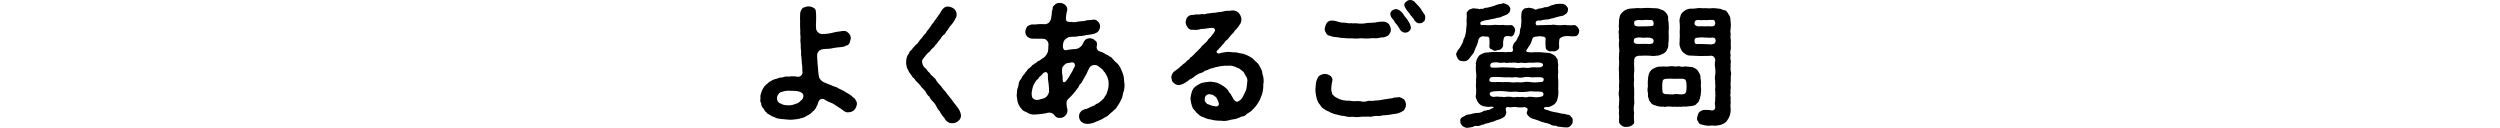 <svg xmlns="http://www.w3.org/2000/svg" width="1000" height="51.22" viewBox="0 0 1000 51.22"><defs><style>.cls-1{fill:#4c4c4c;opacity:0;}</style></defs><g id="レイヤー_2" data-name="レイヤー 2"><g id="レイヤー_3" data-name="レイヤー 3"><path d="M341.86,39.38c.32.63,1,1.32.9,2.22a4.28,4.28,0,0,1-.95,2.28,3.21,3.21,0,0,1-2.23,1c-1.32.31-2.17-.64-3-1.22-.63-.43-1.59-1.06-2.12-1.38a9.38,9.38,0,0,0-2.17-1.22,12.74,12.74,0,0,1-2.7-1.38,1.61,1.61,0,0,0-2.07.74,16.33,16.33,0,0,0-.58,1.65c-.53.58-.37,1.16-.9,1.48-.27.69-.8.8-1.22,1.33a5.4,5.4,0,0,1-2,1.37,5.87,5.87,0,0,1-2.28,1,8.67,8.67,0,0,1-2.38.47,12.51,12.51,0,0,1-2.44.16c-1.22-.1-2.75-.21-3.81-.37A5.39,5.39,0,0,1,310,47c-.48-.42-1.06-.21-1.75-.85-.47-.37-1.48-.58-1.69-1.27-.69-.32-.75-.95-1.28-1.59a2.57,2.57,0,0,1-.79-1.91,2.5,2.5,0,0,1-.27-2.06,3.61,3.61,0,0,1,.27-2.17,5.71,5.71,0,0,1,.79-1.81,5.28,5.28,0,0,1,1.22-1.53c.59-.32,1-1.06,1.59-1.22a7.11,7.11,0,0,1,1.81-.9,14.2,14.2,0,0,0,2-.64,5.7,5.7,0,0,0,2-.37c.37-.21,1.32.11,2-.11a13.26,13.26,0,0,1,3.34.16A1.83,1.83,0,0,0,321,28.83c-.15-1.22,0-2.17-.26-3.39a27.37,27.37,0,0,0-.21-2.81c-.21-1,0-1.91-.16-2.81-.16-1.06,0-1.91-.16-2.86s.11-1.91-.05-2.86.05-1.75-.11-2.81c0-1.12-.05-1.86,0-2.86a25.68,25.68,0,0,1,.05-3.34,4.15,4.15,0,0,1,1-1.91,9.18,9.18,0,0,1,2.17-.64c.53.06,1.75.16,2.12.64.74.21.9.69,1,1.91.11,1.43.05,2.22.05,3.55a9.76,9.76,0,0,0,0,2.22,2.32,2.32,0,0,0,.8,2.07,2.34,2.34,0,0,0,1.69.69,14.75,14.75,0,0,0,2.12-.16,13.92,13.92,0,0,0,1.86-.32,17.47,17.47,0,0,1,3.18-.58,4.83,4.83,0,0,1,1.48-.16c1-.05,1.33.42,2,.95a3,3,0,0,1,.75,2.12c-.27.8-.32,1.33-.53,1.75a1.71,1.71,0,0,1-1.54,1.06c-.58.53-1.48.48-2.65.64a20.2,20.2,0,0,0-3.13.48,17.39,17.39,0,0,1-1.74.15,12.37,12.37,0,0,0-2,.22A2.44,2.44,0,0,0,326.86,22a20.49,20.49,0,0,0,.11,2.39c0,.74.11,1.86.21,2.49a26.12,26.12,0,0,0,.37,3.6,2.91,2.91,0,0,0,.8,1.54,3.36,3.36,0,0,0,1.53,1,24.9,24.9,0,0,0,2.49,1,9.12,9.12,0,0,0,1.54.64,3.87,3.87,0,0,1,1.54.74,7.47,7.47,0,0,1,1.54.75,5.92,5.92,0,0,1,1.48.84,16.39,16.39,0,0,1,1.43.85C340.8,38.42,341.22,39,341.86,39.38Zm-20.51-.85c.11-1-.69-1.75-2.49-2.07-1.11-.16-2.28-.11-3-.16a8.09,8.09,0,0,0-3.18.48,1.71,1.71,0,0,0-1.32.95,2.31,2.31,0,0,0-.53,1.59,2.07,2.07,0,0,0,1.69,2.17c.69.48,1.17.53,2.81.64a6.66,6.66,0,0,0,2.86-.58,3.48,3.48,0,0,0,2.07-1.27A2.15,2.15,0,0,0,321.35,38.53Z"/><path d="M383.33,48.38a3.51,3.51,0,0,1-2.39.9,2.77,2.77,0,0,1-2.17-.79c-.74-.42-.79-1.17-1.43-1.75A8.35,8.35,0,0,1,376,44.67a7.31,7.31,0,0,1-1.38-2,9.09,9.09,0,0,0-1.37-2,5.26,5.26,0,0,1-1.49-2,4.59,4.59,0,0,1-1.48-1.91A9.42,9.42,0,0,0,368.7,35a16.2,16.2,0,0,0-1.53-1.86,7,7,0,0,1-1.54-1.85c-.69-.27-.74-.8-1.22-1.38-.26-.53-.74-.79-1-1.54-.1-.42-.63-1-.69-1.59a6.76,6.76,0,0,1-.26-1.85,6.4,6.4,0,0,1,.69-3c.42-.37.42-.8.79-1.33s.8-.58,1.06-1.21c.37-.27.69-.91,1.49-1.59.63-.43.69-.75,1.22-1.38.15-.43.9-1,1.16-1.43A13.35,13.35,0,0,1,370,13.57c.47-.37.63-1,1.11-1.49a17.28,17.28,0,0,0,1.11-1.48,8.06,8.06,0,0,1,1.12-1.54,13.12,13.12,0,0,1,1.11-1.53c.26-.59.9-1.07,1-1.54.53-.43.68-1.06,1.27-1.91.74-1,1.69-1.64,2.59-1.43a4.38,4.38,0,0,1,2.28.85,3,3,0,0,1,1.06,2.22c.06,1.06-.37,1.43-.79,2.33a10.62,10.62,0,0,1-1.43,2,9.46,9.46,0,0,0-1,1.32,6.48,6.48,0,0,1-1,1.38A2.59,2.59,0,0,1,377.39,14a5.45,5.45,0,0,0-1.06,1.33c-.16.37-.95,1.06-1,1.32-.59.59-.53.9-1.12,1.27a5.15,5.15,0,0,1-1.11,1.33A5.18,5.18,0,0,0,372,20.51a8.94,8.94,0,0,0-2,2.07c-.53.63-1.38,1.43-1.12,2.38A3.6,3.6,0,0,0,370,27.19c.58.31.85.95,1.11,1.27s.8.63,1.11,1.22,1,.74,1.17,1.22a3.08,3.08,0,0,1,1.11,1.27,13.15,13.15,0,0,0,1.86,2.22,15,15,0,0,0,1.85,2.28A27.81,27.81,0,0,0,380,39c.53.58,1.12,1.54,1.75,2.33a25.79,25.79,0,0,1,1.65,2.18,6.14,6.14,0,0,1,1,2.64A2.83,2.83,0,0,1,383.33,48.38Z"/><path d="M449.52,36.46c-.42.85-.42,2-.74,2.7a15.47,15.47,0,0,1-1.27,2.49c-.69,1-1.06,1.86-1.75,2.28-.85.85-1.53,1.27-2.22,2s-1.7,1-2.55,1.65c-.9.42-2,.9-2.81,1.21a7.75,7.75,0,0,1-3,.75,3.66,3.66,0,0,1-2.65-.85,2.93,2.93,0,0,1-.9-2.12,2.47,2.47,0,0,1,.68-1.86c.38-.63.75-.58,1.65-1.06a4.29,4.29,0,0,0,1.8-.63,15.32,15.32,0,0,1,1.75-.74c.47-.16.85-.75,1.59-.91.53-.31.79-.63,1.48-1.11.53-.63.9-.69,1.22-1.38.21-.53.64-.74.9-1.53.16-.53.37-1.27.53-1.75a8.21,8.21,0,0,0,.21-1.86,6.57,6.57,0,0,0-.69-3.33c-.37-.64-.58-1.06-.84-1.49-.32-.21-.48-.63-1.12-1.32-.53-.32-.84-.75-1.9-1.38a2.56,2.56,0,0,0-3,.69,24.52,24.52,0,0,0-1.21,2.49c-.32.69-.9,1.48-1.12,2.07-.53.58-.74,1.59-1.27,2-.69.42-.74,1.48-1.32,1.91a22.43,22.43,0,0,1-1.43,1.85A20.84,20.84,0,0,1,427.9,39c-.69.69-1.11,1-1.27,1.8a9,9,0,0,0,.32,2.92,2.89,2.89,0,0,1-.9,2.59,2.78,2.78,0,0,1-2.12.85,2.26,2.26,0,0,1-2-.85,2.63,2.63,0,0,0-3.24-1.06,34.84,34.84,0,0,1-4.39.53,5.1,5.1,0,0,1-3.13-.58,8.5,8.5,0,0,0-1.43-.69,3.61,3.61,0,0,1-1.22-1.06,7.05,7.05,0,0,1-1.43-2.6,20.85,20.85,0,0,1-.42-2.86c.15-.69.1-1.37.21-2.22a8.93,8.93,0,0,0,.58-2.07,3,3,0,0,1,.9-2,11.82,11.82,0,0,1,1.17-1.91c.42-.21.58-.9,1-1.22s.43-1,1.06-1.17c.59-.58.59-.47,1.12-1.05.21-.48.79-.43,1.22-1,.53-.16.63-.37,1.27-.9.47-.05.9-.48,2.17-1.32a4.07,4.07,0,0,0,1.27-1.38,3.72,3.72,0,0,0,.64-2c.05-.26.05-1.06.1-1.75a2.26,2.26,0,0,0-.63-1.8c-.58-.79-1.59-.63-2.17-.74a13,13,0,0,1-2.07,0,14.87,14.87,0,0,1-1.64,0,3.45,3.45,0,0,1-2-.85,2.88,2.88,0,0,1-.74-2,5,5,0,0,1,.74-2,4.55,4.55,0,0,1,2-.85,8.82,8.82,0,0,0,2-.05,20,20,0,0,1,2.65-.05,2.66,2.66,0,0,0,2-.58,3.62,3.62,0,0,0,.9-1.65,22.7,22.7,0,0,0,.32-2.33c-.16-.48.37-1.22.32-1.75,0-.9.58-1.06.9-1.48a2.52,2.52,0,0,1,2-.69A3.25,3.25,0,0,1,426.1,2,2.42,2.42,0,0,1,426.9,4a16.2,16.2,0,0,0-.53,3.5c-.06,1,.74,1.37,2.22,1.27A5.33,5.33,0,0,0,431,8.69a14,14,0,0,1,1.8-.21A7.73,7.73,0,0,0,435,8.05a9.87,9.87,0,0,0,2.39-.21,2.3,2.3,0,0,1,1.85.85,2.72,2.72,0,0,1,.8,2,4,4,0,0,1-.69,1.8,3.7,3.7,0,0,1-1.7,1,18.52,18.52,0,0,1-3.12.53,11.74,11.74,0,0,1-3.08.42c-1.06.37-2.17.16-3.81.37a6.63,6.63,0,0,0-1.49.85,3.1,3.1,0,0,0-.9,1.86c-.31,1.74.21,2.7,1.17,2.54s1.48-.27,3.34-.43a3.33,3.33,0,0,0,2.28-.79,3.41,3.41,0,0,0,1.06-1.27c.31-.53.53-1.27,1.06-1.59.21-.43,1.06-.64,2-.69.42.1,1.43.32,1.75.85.74.37,1,1,.84,2.12a1.87,1.87,0,0,0,.85,2.22,10.43,10.43,0,0,1,2.07.8,4.3,4.3,0,0,0,1.59.84c.63.59,1.16.64,1.53,1.07a12.15,12.15,0,0,0,2.12,2.17,7.64,7.64,0,0,1,1.59,2.54,16.29,16.29,0,0,1,1,2.81c.16,1.17.11,1.85.32,3A13.2,13.2,0,0,1,449.52,36.46Zm-29.88,0a30.29,30.29,0,0,0-.27-3.49,15.89,15.89,0,0,1-.21-3c-.11-.85-.43-1.12-.9-1.12a1.82,1.82,0,0,0-1.33.85,7.49,7.49,0,0,1-1.16,1.06c-.32.37-.37.74-1,1.17a9,9,0,0,0-1.54,2.6,12.88,12.88,0,0,0-.58,3c.11.8.05,1.17.37,1.64a2.35,2.35,0,0,0,1.64.8,4.07,4.07,0,0,0,1.59-.32,5.19,5.19,0,0,0,2-.69A3.7,3.7,0,0,0,419.64,36.51ZM428.38,25a8.27,8.27,0,0,1-1.38.21,3.09,3.09,0,0,0-1.38.9c-.63.64-.74.9-.74,1.27a8.58,8.58,0,0,0,.11,2.81c.1.64,0,1.43.16,2.28a.5.5,0,0,0,.47.43c.27,0,.64-.27,1-.75a16,16,0,0,0,1.69-2.65,10.68,10.68,0,0,0,.75-1.27,7.64,7.64,0,0,1,.84-1.59C430.18,25.54,429.6,24.75,428.38,25Z"/><path d="M505.31,30.68a14.27,14.27,0,0,1,.16,2.18c-.27.9-.06,2.17-.27,2.91a8.9,8.9,0,0,1-.74,2.81,9.25,9.25,0,0,1-1.27,2.6,10.66,10.66,0,0,1-1.8,2.33c-.27.21-.91,1.11-1.38,1.22-.58.53-1.22.63-1.43,1a2.46,2.46,0,0,1-1.65.85c-.74.16-1.06.48-1.64.63a5.85,5.85,0,0,1-1.69.48,16.93,16.93,0,0,0-1.7.32,7.58,7.58,0,0,1-3.6.26,10.79,10.79,0,0,1-2.39-.15c-.69,0-1.59-.43-2.38-.43a10.7,10.7,0,0,1-2.23-.85,3.92,3.92,0,0,1-2.07-1.27A4.21,4.21,0,0,1,478,44.3c-.32-.42-.91-.84-1-1.38a12,12,0,0,1-.79-3.28,7.93,7.93,0,0,1,.47-2.65,4.14,4.14,0,0,1,1.38-2.28,11.68,11.68,0,0,1,2.65-1.54,26.91,26.91,0,0,1,3-.47,8.57,8.57,0,0,1,2.17.21,5.17,5.17,0,0,1,2,.69,12.63,12.63,0,0,1,1.85,1.11,7.89,7.89,0,0,1,1.54,1.49,3.26,3.26,0,0,0,.95,1.32,18.74,18.74,0,0,0,1,1.75c.37.95,1.38,1.69,2,1.32a4.11,4.11,0,0,0,1.91-1.9c.53-1,.95-1.91,1.32-2.71a21.9,21.9,0,0,0,.43-3.07,3,3,0,0,0-.48-2.39c-.42-.53-.58-1.37-1.27-2a14,14,0,0,0-1.33-1c-.42-.37-1-.37-1.53-.69a5.87,5.87,0,0,0-3.29-.52,8.65,8.65,0,0,0-2.38.15c-.59-.05-1.59.37-2.28.37a13,13,0,0,1-2.23.64,8.37,8.37,0,0,1-2.17.85,3.85,3.85,0,0,1-2,1,12.6,12.6,0,0,0-2,1.16,6.74,6.74,0,0,1-2,1.27,14.14,14.14,0,0,1-2,1.43,6.13,6.13,0,0,1-2.33.85,2.83,2.83,0,0,1-2.12-.9c-.8-.53-.74-1.38-.95-2.12A3.39,3.39,0,0,1,470,28.35a14.18,14.18,0,0,0,2.23-1.8c.37-.11.69-.69,1.27-1.06s.64-.58,1.17-1c.32-.47.84-.47,1.22-1.11.1-.58.84-.48,1.16-1.11a7.34,7.34,0,0,0,1.11-1.12,6.67,6.67,0,0,0,1.06-1c.27-.32.91-.85,1.17-1.22a5.46,5.46,0,0,1,1.11-1.17c.64-.74,1.17-.9,1.65-1.8.26-.42,1.11-1.06,1.59-1.8.9-1.11,1.48-1.86,1.21-2.39-.26-.68-1-.74-2.7-.47a24.36,24.36,0,0,1-3,.32,6.31,6.31,0,0,1-3.07.26A2,2,0,0,1,475.1,11a3.8,3.8,0,0,1-.85-2.17c.21-.74.16-1.32.75-2a2.79,2.79,0,0,1,1.9-.9c.64.21,1.17-.27,1.7-.16a6.79,6.79,0,0,0,2.12-.16,3.6,3.6,0,0,0,2.17-.21,15.4,15.4,0,0,0,2.17-.27,6.57,6.57,0,0,0,2.07-.26,10,10,0,0,0,2.07-.27,10.74,10.74,0,0,1,2.06-.31c.69.15,1-.11,1.75-.11a3.32,3.32,0,0,1,2.49,1,4.36,4.36,0,0,1,1.06,2.43,3.32,3.32,0,0,1-.84,2.44,8.5,8.5,0,0,1-1.59,2c-.48.48-.53,1-1.06,1.28-.59.69-1,1.11-1.17,1.38-.58.63-.85,1.06-1.11,1.27a2.52,2.52,0,0,0-1.12,1.27,5.35,5.35,0,0,0-1.16,1.27,10,10,0,0,0-1.17,1.27c-.37.32-.58.48-.69.8s.22,1,1.22.74a15.78,15.78,0,0,1,3.77-.58,18.42,18.42,0,0,0,3,.21c1.12.42,2.18.37,3,.69a11.09,11.09,0,0,1,2.7,1.27c1,.48,1.38,1.32,2.33,2a5.32,5.32,0,0,1,1.28,1.75,11.57,11.57,0,0,1,.9,1.91A8.3,8.3,0,0,0,505.31,30.68ZM486.6,42.55a1,1,0,0,0,.95-1.16,7.26,7.26,0,0,0-.84-2c-.27-.74-.69-.69-1.22-1.22a4.57,4.57,0,0,0-1.8-.48,1.73,1.73,0,0,0-1.75,1.86,1.47,1.47,0,0,0,.63,1.64c.22.64,1,.48,1.65.9A8.15,8.15,0,0,0,486.6,42.55Z"/><path d="M562.37,41.92a2.85,2.85,0,0,1-.48,1.64c-.21.74-.95.9-1.27,1.17a8,8,0,0,1-3.39.9,22.46,22.46,0,0,1-3.45.47c-.63-.05-1.43.27-2.38.32a6.77,6.77,0,0,0-2.44.16c-1,.32-1.59-.1-2.44.11a17.55,17.55,0,0,0-2.44.05,10.27,10.27,0,0,1-3.07-.05,6.53,6.53,0,0,1-3.13-.27,12.79,12.79,0,0,1-3.07-.58,10.54,10.54,0,0,1-2.91-1c-.69-.47-1.38-.47-2.18-1.22-.9-.37-1.22-1-1.75-1.74-.31-.48-.79-.8-.84-1.44A3.69,3.69,0,0,1,526.6,39a14.05,14.05,0,0,1-.43-3.18c0-.42.11-1.11.16-2.07a5.76,5.76,0,0,1,.48-2c.37-.74.37-1.06,1.16-1.59a4.45,4.45,0,0,1,1.91-.58,3.55,3.55,0,0,1,2.07.63A2.18,2.18,0,0,1,533,32a20.91,20.91,0,0,0-.48,3.18,4.75,4.75,0,0,0,.32,2.06c-.06.64.69.91,1,1.38a14.29,14.29,0,0,0,2.17,1.12,10.26,10.26,0,0,0,2.81.53c1-.06,1.91.21,2.92.21a17.91,17.91,0,0,1,2.43,0,4.59,4.59,0,0,0,2.81-.06c1.06-.26,2,.11,2.86-.21a15.77,15.77,0,0,0,2.81-.26,26.62,26.62,0,0,1,2.76-.43c.64-.26,1.06,0,2.07-.42.9-.27,1.43,0,2.06-.27a4.91,4.91,0,0,1,2.12,1A3.4,3.4,0,0,1,562.37,41.92ZM530.31,13a2.72,2.72,0,0,1-.43-1.59,6.94,6.94,0,0,1,.8-2.17,2.36,2.36,0,0,1,2-1,7,7,0,0,1,1.91.27,14,14,0,0,0,2.17.53,14.07,14.07,0,0,1,2.33.21c.69.16,1.28-.1,2.07.11a8.05,8.05,0,0,1,2.23.05,11.49,11.49,0,0,0,3.39-.21c1.22-.11,2.06-.05,3.39-.21a12.76,12.76,0,0,1,3.5-.32,3.53,3.53,0,0,1,1.9,1,3.91,3.91,0,0,1,.75,2.07,2.08,2.08,0,0,1-.43,1.59,1.87,1.87,0,0,1-1.27,1.17,3.71,3.71,0,0,1-2.23.47,7.27,7.27,0,0,1-3.23.27,26.46,26.46,0,0,1-3.34.16,8.93,8.93,0,0,0-2.43,0,21.35,21.35,0,0,1-2.6-.06,23.51,23.51,0,0,1-3.45-.15c-1.06.05-2.33-.37-3.33-.37a10.36,10.36,0,0,1-2.5-.64C530.89,14.1,530.57,13.51,530.31,13Zm34-2.17a1.52,1.52,0,0,1-.69,1.59c-.21.42-.85.58-1.59.64a2.49,2.49,0,0,1-2-1.22,18,18,0,0,0-1.49-2.23c-.74-.69-.84-1.48-1.64-2.17-1.16-1.48-.79-2.65-.1-3.18a3.12,3.12,0,0,1,1.59-.64,3.83,3.83,0,0,1,2.22,1.22c.74.59.9,1.38,1.54,2a9.68,9.68,0,0,1,1.32,1.86A6.57,6.57,0,0,1,564.33,10.81ZM570.1,7.1c-.05.48-.15,1.33-.68,1.54a1.69,1.69,0,0,1-1.54.63c-.74.27-1.64-.53-2.12-1.16-.16-.64-.74-.9-1-1.49a2.94,2.94,0,0,1-.91-1.21,11.05,11.05,0,0,1-1.69-2.23c-.58-1-.69-1.7.32-2.49A2.4,2.4,0,0,1,564,0a2.67,2.67,0,0,1,1.85.74c.38.43.69.8,1.17,1.27s1.06,1.17,1.38,1.65a15.58,15.58,0,0,0,1.22,1.85A2.58,2.58,0,0,1,570.1,7.1Z"/><path d="M585.25,24.48c-1-.1-1.38-.1-1.91-.74a4.59,4.59,0,0,1-.84-1.85c-.22-.43.37-1.17.63-1.81a8.51,8.51,0,0,0,1.59-2.43c.58-.64.53-1.91,1.11-2.65a15,15,0,0,0,.64-2.76c-.05-1.16.21-1.69.21-2.91-.16-1,.11-2.44,0-3.71-.21-.64.48-1.17.9-1.7a9.05,9.05,0,0,1,1.91-.63c.69.26,1.27,0,2.39.42.58-.48.9.11,1.59-.32.42-.42,1.53-.16,2.17-.53a11.43,11.43,0,0,0,2.12-.58A10.92,10.92,0,0,1,600,1.59c.59.11.9-.32,1.44-.32a10.32,10.32,0,0,1,1.85.8c.58.74,1,1.11.79,1.8,0,1.06-.63,1.27-1,1.75a12.83,12.83,0,0,1-2,.84,4,4,0,0,1-2.17.64,8.62,8.62,0,0,1-2.22.53,19.75,19.75,0,0,1-2.81.53c-.75.32-2,.42-1.7,1.38,0,.85,1.27.26,2.33.53a23.25,23.25,0,0,0,3.66-.16,13.91,13.91,0,0,0,3,.05,12.38,12.38,0,0,0,3.07.06c1.17,0,1.86,1.37,1.81,2.22-.16.64-.38,1.22-.48,1.54-.64.69-.69,1-1.64.69-.59,0-1.81-.27-2.28.53a6.56,6.56,0,0,0-.37,3c-.06,1.07-.59,1.22-1,1.75-.53.27-1.27.27-1.75.48a1.66,1.66,0,0,1-1.75-.48c-.53-.1-1.22-.42-1-1.75a16.12,16.12,0,0,0-.06-2.75c-.26-.85-1.21-.53-2-.69a2,2,0,0,0-2.44,1.8,12.13,12.13,0,0,1-.84,2.44c-.32.37-.38,1.17-.75,1.7-.05.58-.47.84-.9,1.53-.26.32-.85,1-1,1.27A2.62,2.62,0,0,1,585.25,24.48Zm44.57-10c-1,.16-2.12-.16-3.87,0-1.16.21-2.22.74-2.22,1.48a12.59,12.59,0,0,0-.06,2.76,1.4,1.4,0,0,1-.9,1.43,2.34,2.34,0,0,1-1.69.37c-.53-.21-1.06.37-1.7-.21a1.5,1.5,0,0,1-1.11-1.59,16.65,16.65,0,0,1,0-3.34c-.22-.79-1.22-.79-2.55-.9-1.37.27-2.54,0-2.81,1.22a13.19,13.19,0,0,1-1.06,2.49c-.53.64-.9,1.38-1.27,1.91a.34.34,0,0,0-.1.37c.16.26.74.48,2.22.48a26.64,26.64,0,0,1,4.19,0c.69.1,1.69.1,2.86.26a6.08,6.08,0,0,1,2.49,1.33c.21.63.9,1.05.85,1.59a10.15,10.15,0,0,0,.21,1.8,13.94,13.94,0,0,0,0,3,9.91,9.91,0,0,0,0,3c0,.9.05,2,0,3s.16,2.12,0,3a9.42,9.42,0,0,1-.63,2.59,3.74,3.74,0,0,1-2,1.8,3.14,3.14,0,0,1-2.07.48c-.58,0-1,.21-1,.48s0,.32.37.42c.48.32,1.38.27,1.8.64a27,27,0,0,0,2.7.63c.85.06,1.7.43,2.6.53a4.66,4.66,0,0,1,1.75.38,1.58,1.58,0,0,1,1.59.84,1.57,1.57,0,0,1,.63,1.7c.16.79-.26,1.17-.63,1.7-.58.52-.69.74-1.54.84a14.92,14.92,0,0,1-2.91-.26c-.74.16-1-.27-1.86-.43a3.21,3.21,0,0,1-2-.53,6.87,6.87,0,0,0-2-.58c-.9-.32-1.37-.37-1.85-.58-1.11-.48-2-.74-2.81-1a4,4,0,0,1-1.8-.9c-.42-.48-1.06-1-.9-1.85.58-1.28.37-1.7-1-2a8.92,8.92,0,0,1-3.18,0c-1.22-.21-2.17.27-3.23,0-1.38-.1-1.06.85-.8,2.07-.21,1-.37,1.59-1.16,2.07a7.88,7.88,0,0,1-2.17.95c-.48,0-1.49.74-2.71.9a8.91,8.91,0,0,1-1.8.53c-.85.16-1.32.64-1.91.53a3.66,3.66,0,0,1-1.9.53,2.17,2.17,0,0,0-1.75.37c-1.33.22-2.44.48-2.81.27a3.73,3.73,0,0,1-1.54-.85c-.21-.42-.74-.9-.63-1.69-.11-.75,0-1,.68-1.59a9.21,9.21,0,0,0,1.54-.85,3.73,3.73,0,0,1,1.59-.32,16.09,16.09,0,0,1,2.65-.58,4.49,4.49,0,0,0,2.65-.64c.48-.53.95,0,1.64-.53a1.91,1.91,0,0,0,1.43-.42c.38-.27,1.17-.32,1.12-.64s-1.43-.32-1.86-.16a11.54,11.54,0,0,1-1.64-.21,3.62,3.62,0,0,1-2.49-1.33,4.07,4.07,0,0,1-.85-1.58,2.05,2.05,0,0,1-.21-1.81,18.23,18.23,0,0,0,0-3c-.11-1,.11-1.81,0-3a9.6,9.6,0,0,0,0-3,18.28,18.28,0,0,1,0-3c-.27-.59.26-1.49.26-2a9.91,9.91,0,0,1,1.06-1.7,8.75,8.75,0,0,1,2.39-1.11c.69,0,1.69-.16,2.65-.21a17.67,17.67,0,0,1,2.44,0,17.87,17.87,0,0,1,2.43,0c.59.15,1.54-.11,2.65,0,1.12-.11,1-.85.75-1.81a5.16,5.16,0,0,1,.68-1.9,4.2,4.2,0,0,0,1.33-2,5.08,5.08,0,0,0,.9-2.11,5.56,5.56,0,0,1,.48-2.34c-.06-.42.16-1.69.16-2.33a12.81,12.81,0,0,1,0-2.91,2.3,2.3,0,0,1,.84-1.7c.48-.58,1-.37,1.91-.63a6.46,6.46,0,0,1,2.6.63c.42.37.79-.1,1.69-.32a6.13,6.13,0,0,0,2.23-.53,4,4,0,0,0,2.28-.58c.58-.26,1.32-.32,2.17-.69,1.06-.05,1.54-.1,2.28-.1a3.89,3.89,0,0,1,1.54.42c.47.48,1.22,1.22,1.06,1.75A2.1,2.1,0,0,1,626,5.78c-.58.63-1.75.63-2.22.79a21.64,21.64,0,0,0-2.39.69c-.69,0-1.7.53-2.49.53a9.29,9.29,0,0,0-2.76.48c-.42-.11-1.8-.22-1.85.79-.11,1.38.79,1.06,1.8,1,.69,0,3-.05,3.71-.11.48.16,1.22-.16,1.91-.05a12.76,12.76,0,0,0,4.08.05,15.19,15.19,0,0,0,4.08.06,2.93,2.93,0,0,1,1.8,2.22C631.73,13.51,630.83,14.68,629.82,14.47ZM615,30.9c-.9-.11-1.74.15-2.75,0a7.75,7.75,0,0,0-2.76,0,5.23,5.23,0,0,1-2.7,0c-1-.11-2.12.26-2.81,0a24.3,24.3,0,0,1-2.7,0,32.53,32.53,0,0,0-4.61-.06,1.21,1.21,0,0,0-.85,1.59c.64.59,1.33.32,2.12.43,1.38-.16,2.28,0,3.34,0a22.93,22.93,0,0,1,2.75,0,8.24,8.24,0,0,0,2.76,0,9.24,9.24,0,0,0,2.7,0,7.72,7.72,0,0,1,2.76,0,14.06,14.06,0,0,0,3.34,0c1.06-.11,1.85.1,1.9-1.17C617.37,31,616.57,30.84,615,30.9Zm1.59,5.82c-1.48-.21-2.86,0-3.92-.21-1.06,0-2.12.27-3.18.27a14.89,14.89,0,0,1-2.65-.06c-.84-.15-1.8.06-2.81,0s-2.06-.21-2.8-.26a24.55,24.55,0,0,0-4.24.16c-1.59.26-1.12,1.38-.69,1.75a2.13,2.13,0,0,0,1.43.37,6.34,6.34,0,0,1,2.22,0c1-.11,1.75.26,2.28,0a10.86,10.86,0,0,1,2.28,0,4.19,4.19,0,0,0,2.28,0,8.25,8.25,0,0,0,2.28,0,3.7,3.7,0,0,0,2.28,0,11,11,0,0,1,2.22.1,7.09,7.09,0,0,0,3.45-.37A1,1,0,0,0,616.62,36.72Zm-7.52-11.6c-1-.16-1.64.26-2.28,0a7.8,7.8,0,0,0-2.28,0c-.53-.21-1.64.21-2.28,0s-1.64.1-2.28,0a7.11,7.11,0,0,0-3.18,0c-.9.37-1.06,2.12.43,1.91,2,.1,3-.11,4-.11.84.11,2.22,0,3.07.16a5.93,5.93,0,0,1,2.38.21c.75-.1,2-.16,2.81-.26a7,7,0,0,0,2.76,0c1-.21,2.22,0,3.81-.11,1.75-.37,1.28-1.53.37-1.8a10.24,10.24,0,0,0-2.8-.05c-.59.05-1.65-.05-2.28,0A6.61,6.61,0,0,1,609.1,25.12Z"/><path d="M660.23,22.31a35.07,35.07,0,0,0-4.13,0,2.8,2.8,0,0,0-1.91.48c-.42.32-.53.95-.53,1.91-.1,1.8.16,3,0,4a17.22,17.22,0,0,0,0,3.29,11.6,11.6,0,0,0,0,3.28c0,1,.06,2.23,0,3.29s.16,2.33,0,3.28a8.61,8.61,0,0,0,0,3.29,14.58,14.58,0,0,0,0,3.34c.16,1-.48,1.32-1,1.75a3.8,3.8,0,0,1-2,.52,2.6,2.6,0,0,1-2-.52c-.48-.43-1.17-.91-1-1.75-.16-.53.11-1.49-.05-2.49-.16-.8.1-1.86,0-2.44-.27-.69.1-1.54,0-2.44a9.83,9.83,0,0,0,0-2.44,6.22,6.22,0,0,1,0-2.49c.1-.79-.06-1.75,0-2.44a9.41,9.41,0,0,0,0-2.43c.05-1-.06-1.49,0-2.49a9.06,9.06,0,0,1,0-2.44,19.86,19.86,0,0,0,0-2.44c-.11-1.06.1-1.64,0-2.49a6.45,6.45,0,0,0,0-2.44,11.7,11.7,0,0,1,0-2.44c.21-.9-.27-1.43,0-2.43a5.27,5.27,0,0,1,0-2.44,9,9,0,0,1,0-2.44,6.49,6.49,0,0,1,.26-2.44c0-.63.53-1.37,1.27-2.06a4.89,4.89,0,0,1,2.71-1.28c1.21-.15,1.9-.1,3-.26a15.69,15.69,0,0,0,2.76,0,22.76,22.76,0,0,1,2.75,0c.91.11,2,0,3.18.26A6.91,6.91,0,0,0,665,4a4.32,4.32,0,0,1,1.28,1,3.56,3.56,0,0,1,1,1.91A6.61,6.61,0,0,0,667.44,9a22.82,22.82,0,0,1,0,3.81,30.43,30.43,0,0,1,0,3.82c-.26,1.17.11,2-.53,3a3.22,3.22,0,0,1-2.17,2.06,4.74,4.74,0,0,1-2.23.59A6.83,6.83,0,0,1,660.23,22.31Zm-.37-4.72c.85-.1,1.49,0,1.59-1.27-.1-1-1-1.32-3-1.27a9.83,9.83,0,0,1-1.86,0,5.31,5.31,0,0,0-2.54.21c-.48.27-.53.74-.53,1.43.21,1,1.48.85,2.38.9C657.8,17.49,658.59,17.59,659.86,17.59Zm-6.2-8.21c.06.95.59,1.22,2.23,1.17.69,0,2.6,0,3.71-.06,1.43-.05,1.85-.05,1.85-1.11,0-1.33-.69-1.43-1.64-1.38a15.54,15.54,0,0,0-2.28,0c-.85.11-1.38,0-2.33,0C654.3,8.27,653.61,8,653.66,9.38Zm25.12,31.95c-.53.85-1.27.91-2.28,1.12-.74,0-1.9.21-2.49.21-.9-.21-1.53.26-2.12,0a9.39,9.39,0,0,1-2.12,0c-.58.21-1.69-.16-2.17,0-.48-.21-1.59.26-2.12,0a7.63,7.63,0,0,1-2.7-.27c-1-.42-2-.42-2.44-1.37a2.71,2.71,0,0,1-.9-1.81c-.48-.58-.11-1.16-.27-2a5.58,5.58,0,0,1,0-2.64,15,15,0,0,1,0-2.6,10.64,10.64,0,0,1,.32-2.17,4.26,4.26,0,0,1,1.17-1.91,9,9,0,0,1,2.28-1.12c.95-.26,1.64,0,2.54-.21a7.17,7.17,0,0,0,2.12,0,7.42,7.42,0,0,1,2.17,0c.48.21,1.49-.21,2.12,0a4.32,4.32,0,0,0,2.18,0l2.7.27a4.7,4.7,0,0,1,2.33,1.38,15.3,15.3,0,0,1,.95,1.74c.22.69.06,1.38.27,2a10.73,10.73,0,0,1,0,2.6,7.32,7.32,0,0,1,0,2.64c.16.64-.37,1.65-.32,2.18C679.52,40.33,679.58,40.86,678.78,41.33Zm-4.29-4.82a12.81,12.81,0,0,0,0-3.76c-.21-.74-.32-1.11-1.38-1.22-.9-.1-2.38,0-3.39,0a23.26,23.26,0,0,0-3.34,0c-.69.11-1.22.16-1.38,1.22a15.66,15.66,0,0,0,0,3.76c-.1.32.22,1.06,1.38,1.17,1-.11,2.28.26,3.34,0,.9-.21,2.38.21,3.39,0A1.31,1.31,0,0,0,674.49,36.51Zm17.75,6.68a8.18,8.18,0,0,1-.32,3,8.22,8.22,0,0,1-1.53,2.59A5.67,5.67,0,0,1,688,50a9.74,9.74,0,0,1-2.59.27c-.8-.16-1.7.1-2.44,0a11.49,11.49,0,0,1-2.39-.48,1.42,1.42,0,0,1-1.27-1.16,1.56,1.56,0,0,1-.42-1.65,5.49,5.49,0,0,1,.69-2,4,4,0,0,1,1.91-1c2,0,2.64,0,3.12.21,1.06,0,1.49-.47,1.49-1.53a5.69,5.69,0,0,1,0-2.55c-.16-.58.21-1.69,0-2.54.15-.64-.16-1.48,0-2.54.15-.85-.16-1.91,0-2.6a5.72,5.72,0,0,1,0-2.54,14.48,14.48,0,0,0,0-2.55,7.46,7.46,0,0,1,0-3.12,1.91,1.91,0,0,0-.75-1.65c-.74-.48-1.37-.16-2.28-.21-1.74,0-2.91.11-4,0-.8,0-1.8-.11-2.65-.11a3.69,3.69,0,0,1-2.55-.84,3.87,3.87,0,0,1-1.64-2.07,4.46,4.46,0,0,1-.37-2.65c-.05-1.22.16-2.33,0-3.82a22.92,22.92,0,0,0,0-3.81,4.31,4.31,0,0,1,.26-2.33,3,3,0,0,1,1.17-2,4.91,4.91,0,0,1,2.81-1.27,14.15,14.15,0,0,0,3-.21c1.16-.11,2,.16,3,0a14,14,0,0,0,3,0,24.71,24.71,0,0,1,3.18.32,5.28,5.28,0,0,0,1.53.53c.53,0,.74.37,1.27,1,.32.69,1,1.43,1,2a21.85,21.85,0,0,1,.21,2.22c.21.58-.1,1.64,0,2.12a4.1,4.1,0,0,0,0,2.12,5.79,5.79,0,0,0,0,2.12,13.6,13.6,0,0,1,0,2.12,9.31,9.31,0,0,1,0,2.12,3.25,3.25,0,0,0,0,2.12,4.18,4.18,0,0,0,0,2.12c.16.9-.21,1.54,0,2.12a7.45,7.45,0,0,0,0,2.17,3.64,3.64,0,0,1,0,2.12c0,.74.06,1.22,0,2.12a9.8,9.8,0,0,0,0,2.12c.06.74-.26,1.59,0,2.12a3.55,3.55,0,0,0,0,2.12,10,10,0,0,0,0,2.12A7.08,7.08,0,0,0,692.24,43.19ZM677.83,9.38c-.16.53.63,1.06,1.48,1.17a21.28,21.28,0,0,1,2.65,0,20.63,20.63,0,0,1,2.65,0c1-.06,1.33-.22,1.49-1.17,0-1.27-.64-1.54-1.54-1.38-1.06-.16-1.7.21-2.54,0a14.08,14.08,0,0,1-2.6,0C678.36,8,677.78,8.27,677.83,9.38Zm6.78,5.67c-1.43.16-2-.11-2.65,0a7.19,7.19,0,0,0-2.38,0c-1.54-.05-1.8.48-1.75,1.27-.05,1.06.37,1.43,1.59,1.27,1.27,0,2.38.06,4.18.11a3.54,3.54,0,0,0,2.23-.32,1.74,1.74,0,0,0,.27-1.85C685.72,14.94,685,15.05,684.61,15.05Z"/><rect class="cls-1" y="33.15" width="1000" height="15"/><rect class="cls-1" y="21.15" width="1000" height="15"/></g></g></svg>